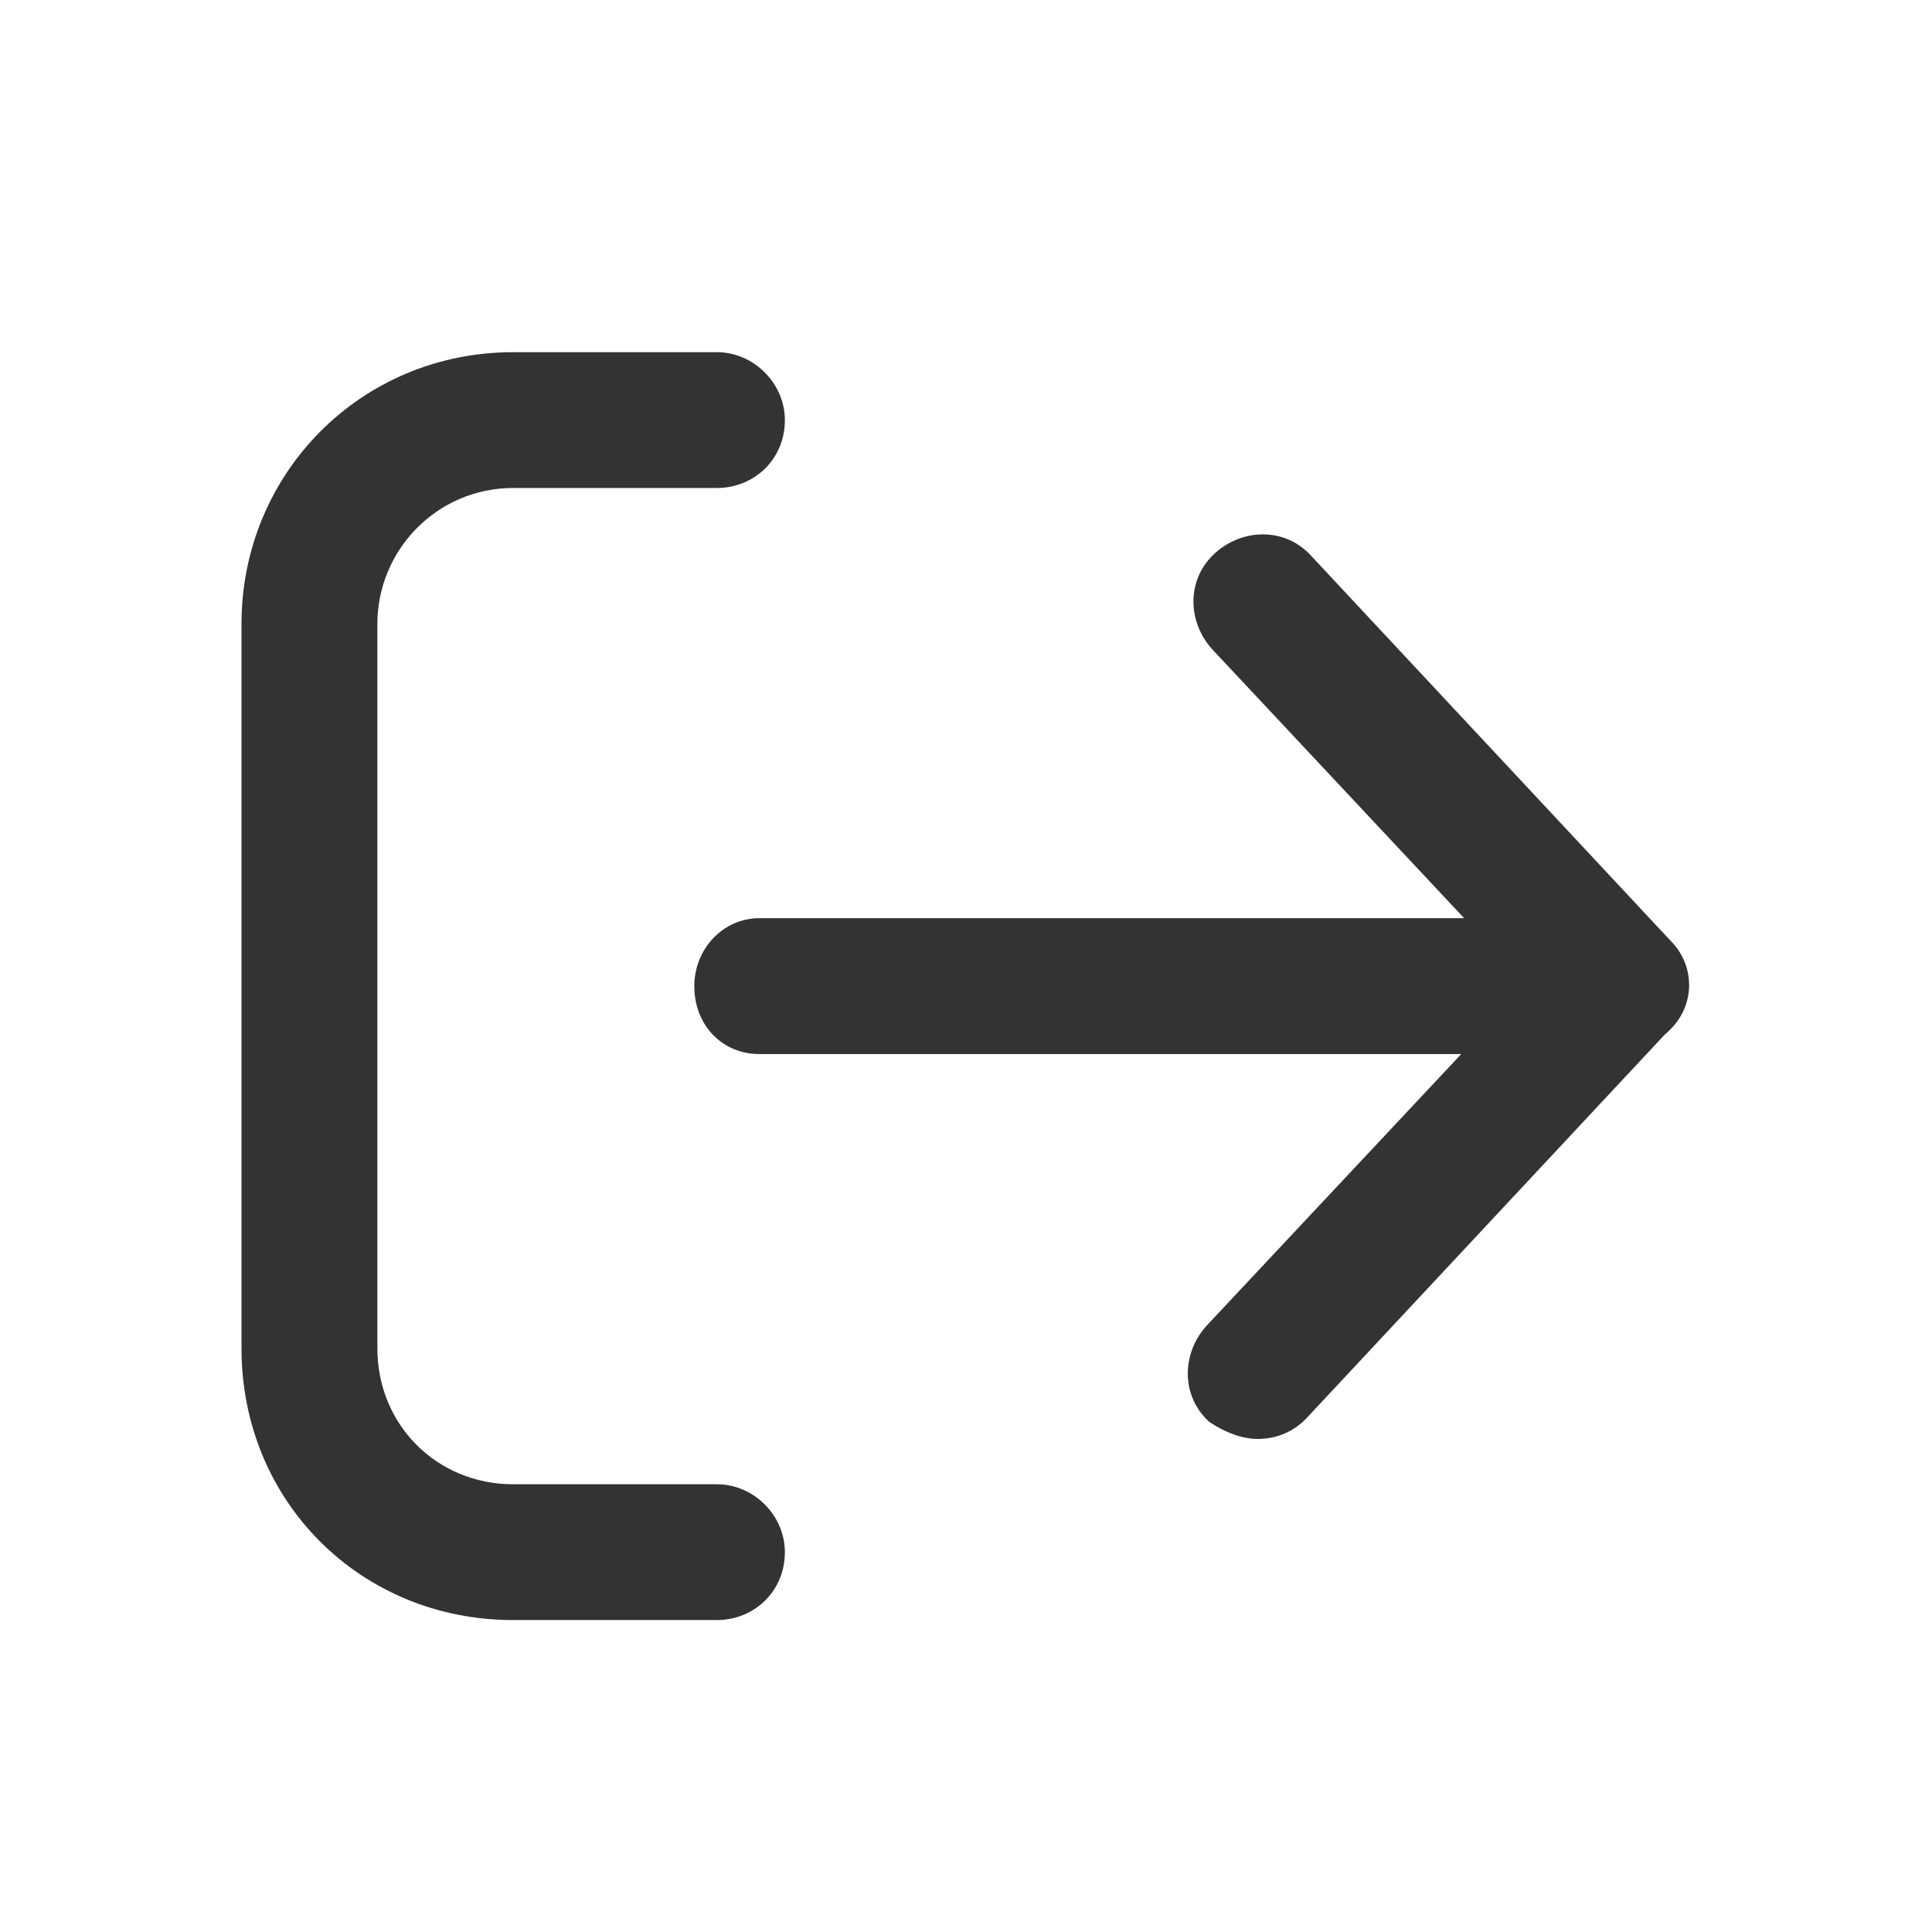 <svg width="24" height="24" viewBox="0 0 24 24" fill="none" xmlns="http://www.w3.org/2000/svg">
<path d="M9.75 19.281C9.75 19.773 9.363 20.125 8.906 20.125H6.375C4.477 20.125 3 18.648 3 16.75V7.75C3 5.887 4.477 4.375 6.375 4.375H8.906C9.363 4.375 9.75 4.762 9.75 5.219C9.75 5.711 9.363 6.062 8.906 6.062H6.375C5.426 6.062 4.688 6.836 4.688 7.75V16.75C4.688 17.699 5.426 18.438 6.375 18.438H8.906C9.363 18.438 9.75 18.824 9.75 19.281ZM20.754 11.688L16.289 6.906C15.973 6.555 15.445 6.555 15.094 6.871C14.742 7.188 14.742 7.715 15.059 8.066L18.188 11.406H9.434C8.977 11.406 8.625 11.793 8.625 12.25C8.625 12.742 8.977 13.094 9.434 13.094H18.152L14.988 16.469C14.672 16.82 14.672 17.348 15.023 17.664C15.234 17.805 15.445 17.875 15.621 17.875C15.832 17.875 16.043 17.805 16.219 17.629L20.684 12.848C21.07 12.531 21.07 12.004 20.754 11.688Z" fill="#333333"/>
</svg>
